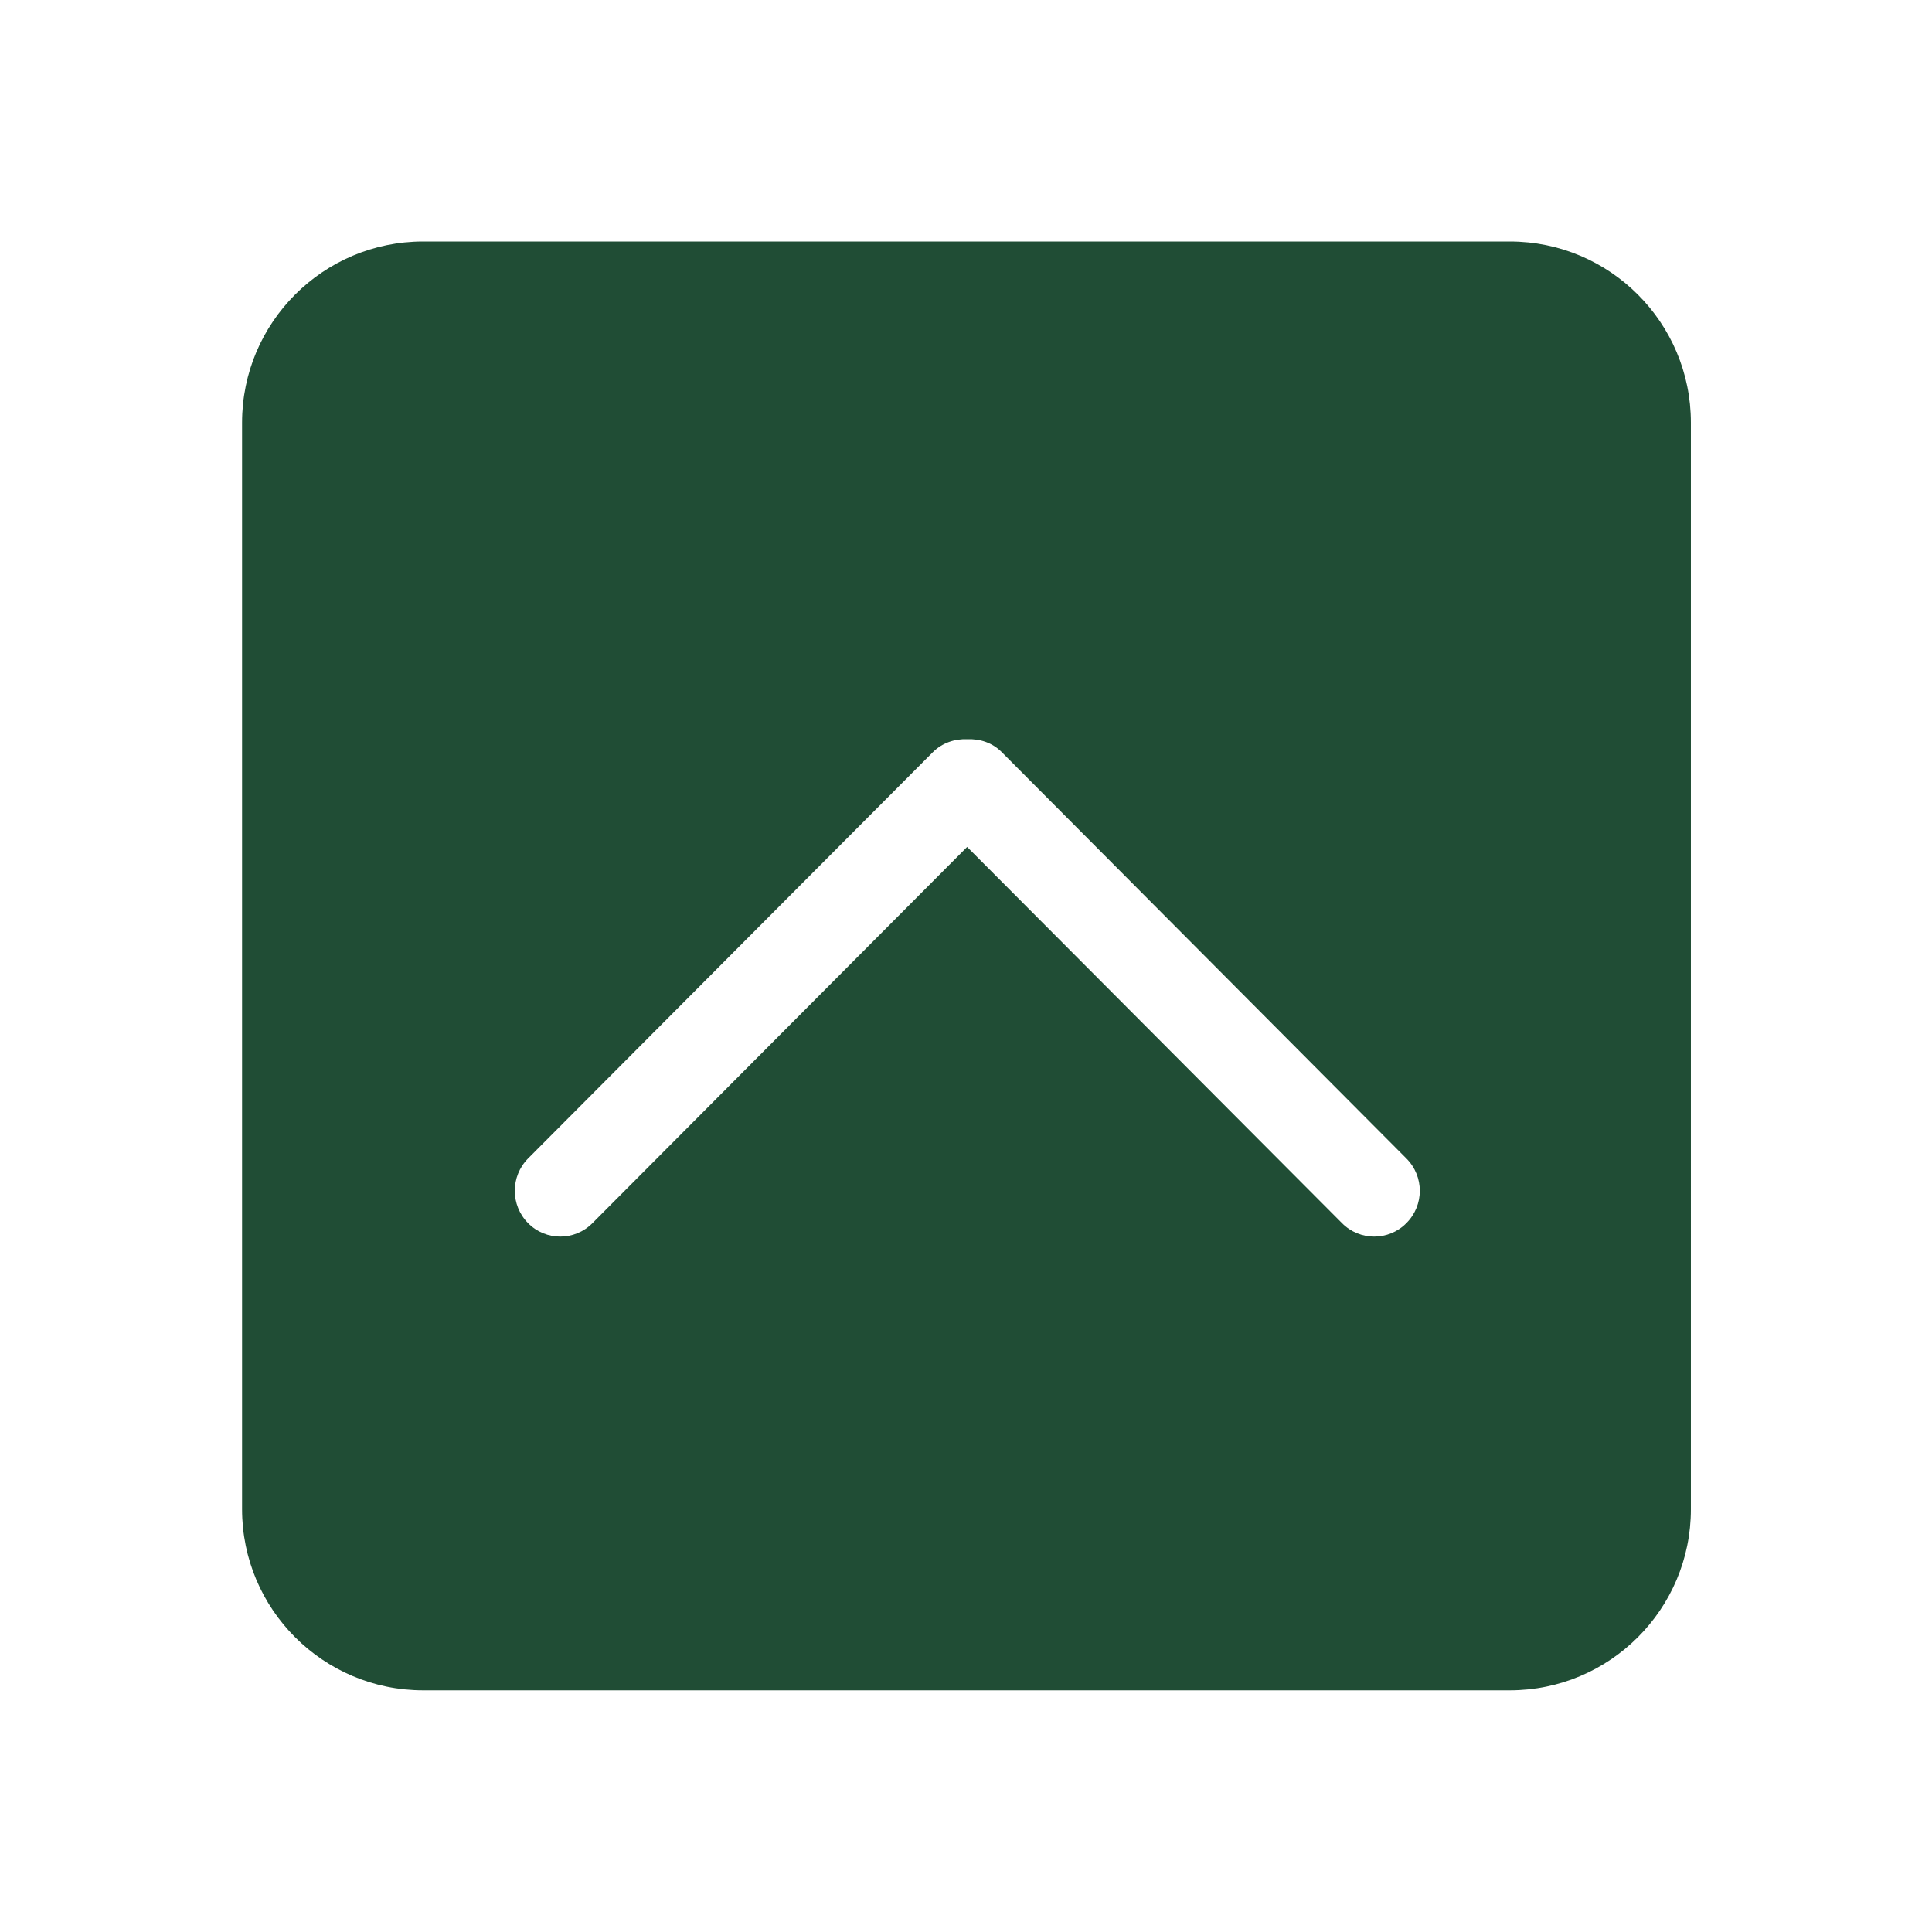 <?xml version="1.0" standalone="no"?><!DOCTYPE svg PUBLIC "-//W3C//DTD SVG 1.1//EN" "http://www.w3.org/Graphics/SVG/1.1/DTD/svg11.dtd"><svg t="1711423278944" class="icon" viewBox="0 0 1024 1024" version="1.1" xmlns="http://www.w3.org/2000/svg" p-id="9205" xmlns:xlink="http://www.w3.org/1999/xlink" width="200" height="200"><path d="M800.2 128H224.3c-53 0-96 43-96 96v575.9c0 53 43 96 96 96h575.9c53 0 96-43 96-96V224c0-53-43-96-96-96z m-54.8 520.3c-9.4 9.5-24.7 9.5-34.1 0L512.6 448.9 314 648.3c-9.4 9.5-24.7 9.5-34.1 0-9.4-9.5-9.4-24.8 0-34.3l214.5-215.3c5-5 11.7-7.2 18.3-6.9 6.6-0.3 13.3 1.8 18.3 6.9L745.4 614c9.5 9.5 9.5 24.8 0 34.3z" fill="#204d35" p-id="9206"></path></svg>
